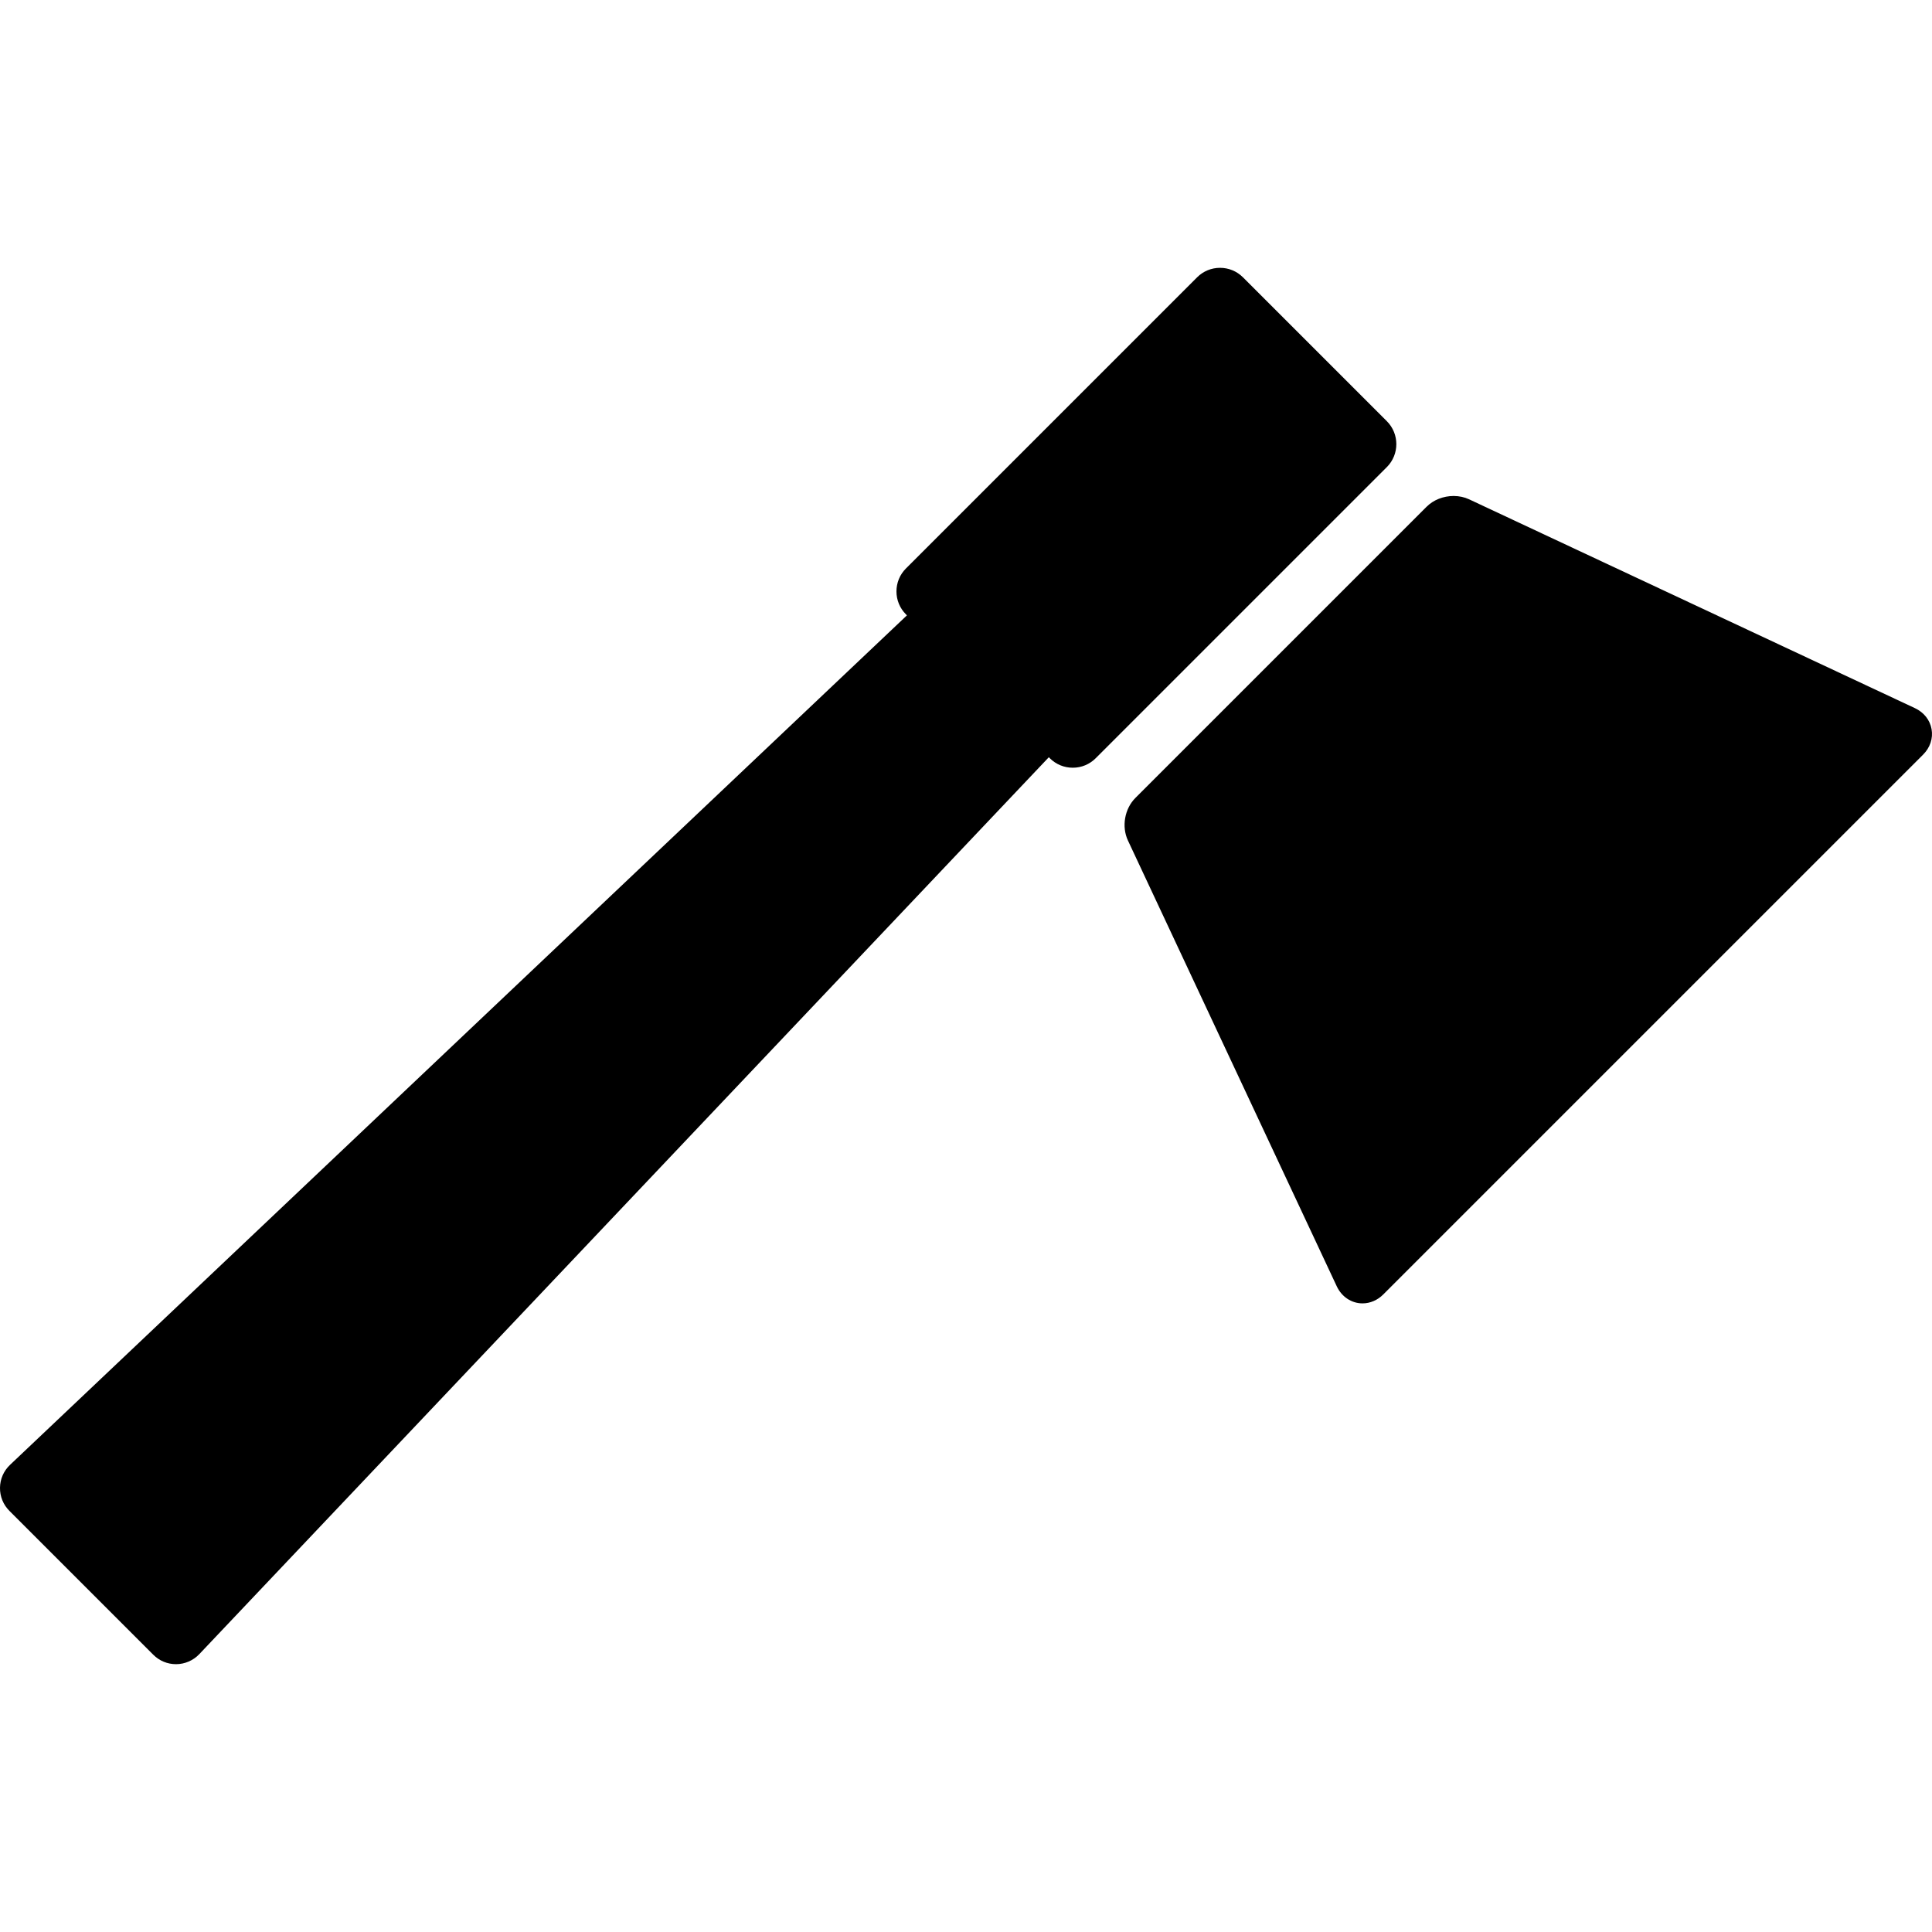 <?xml version="1.0" encoding="iso-8859-1"?>
<!-- Generator: Adobe Illustrator 17.1.0, SVG Export Plug-In . SVG Version: 6.00 Build 0)  -->
<!DOCTYPE svg PUBLIC "-//W3C//DTD SVG 1.1//EN" "http://www.w3.org/Graphics/SVG/1.1/DTD/svg11.dtd">
<svg version="1.1" id="Capa_1" xmlns="http://www.w3.org/2000/svg" xmlns:xlink="http://www.w3.org/1999/xlink" x="0px" y="0px"
	 viewBox="0 0 476.548 476.548" style="enable-background:new 0 0 476.548 476.548;" xml:space="preserve">
<g>
	<path d="M342.083,103.896L306.59,68.403c-1.508-1.509-3.517-2.34-5.656-2.34c-2.138,0-4.146,0.831-5.656,2.34l-71.819,71.818
		c-1.509,1.509-2.339,3.518-2.339,5.657c0,2.139,0.831,4.147,2.339,5.656l0.247,0.247L2.476,361.32
		c-1.567,1.485-2.447,3.489-2.476,5.643c-0.029,2.154,0.796,4.181,2.322,5.707l35.494,35.495c1.498,1.497,3.486,2.321,5.599,2.321
		c2.164,0,4.259-0.903,5.75-2.478L258.704,186.78l0.247,0.247c1.509,1.509,3.518,2.34,5.656,2.34c2.14,0,4.148-0.831,5.657-2.34
		l71.82-71.819C345.2,112.089,345.2,107.015,342.083,103.896z"/>
	<path d="M476.445,179.862c-0.396-2.261-1.891-4.15-4.099-5.186l-109.975-51.514c-1.149-0.539-2.468-0.823-3.813-0.823
		c-2.555,0-4.99,0.971-6.683,2.664l-71.82,71.819c-2.665,2.668-3.439,7.081-1.84,10.493l51.515,109.972
		c1.213,2.593,3.647,4.204,6.352,4.204c1.881,0,3.694-0.778,5.106-2.191l133.169-133.167
		C476.082,184.409,476.843,182.122,476.445,179.862z"/>
</g>
<g>
</g>
<g>
</g>
<g>
</g>
<g>
</g>
<g>
</g>
<g>
</g>
<g>
</g>
<g>
</g>
<g>
</g>
<g>
</g>
<g>
</g>
<g>
</g>
<g>
</g>
<g>
</g>
<g>
</g>
</svg>
